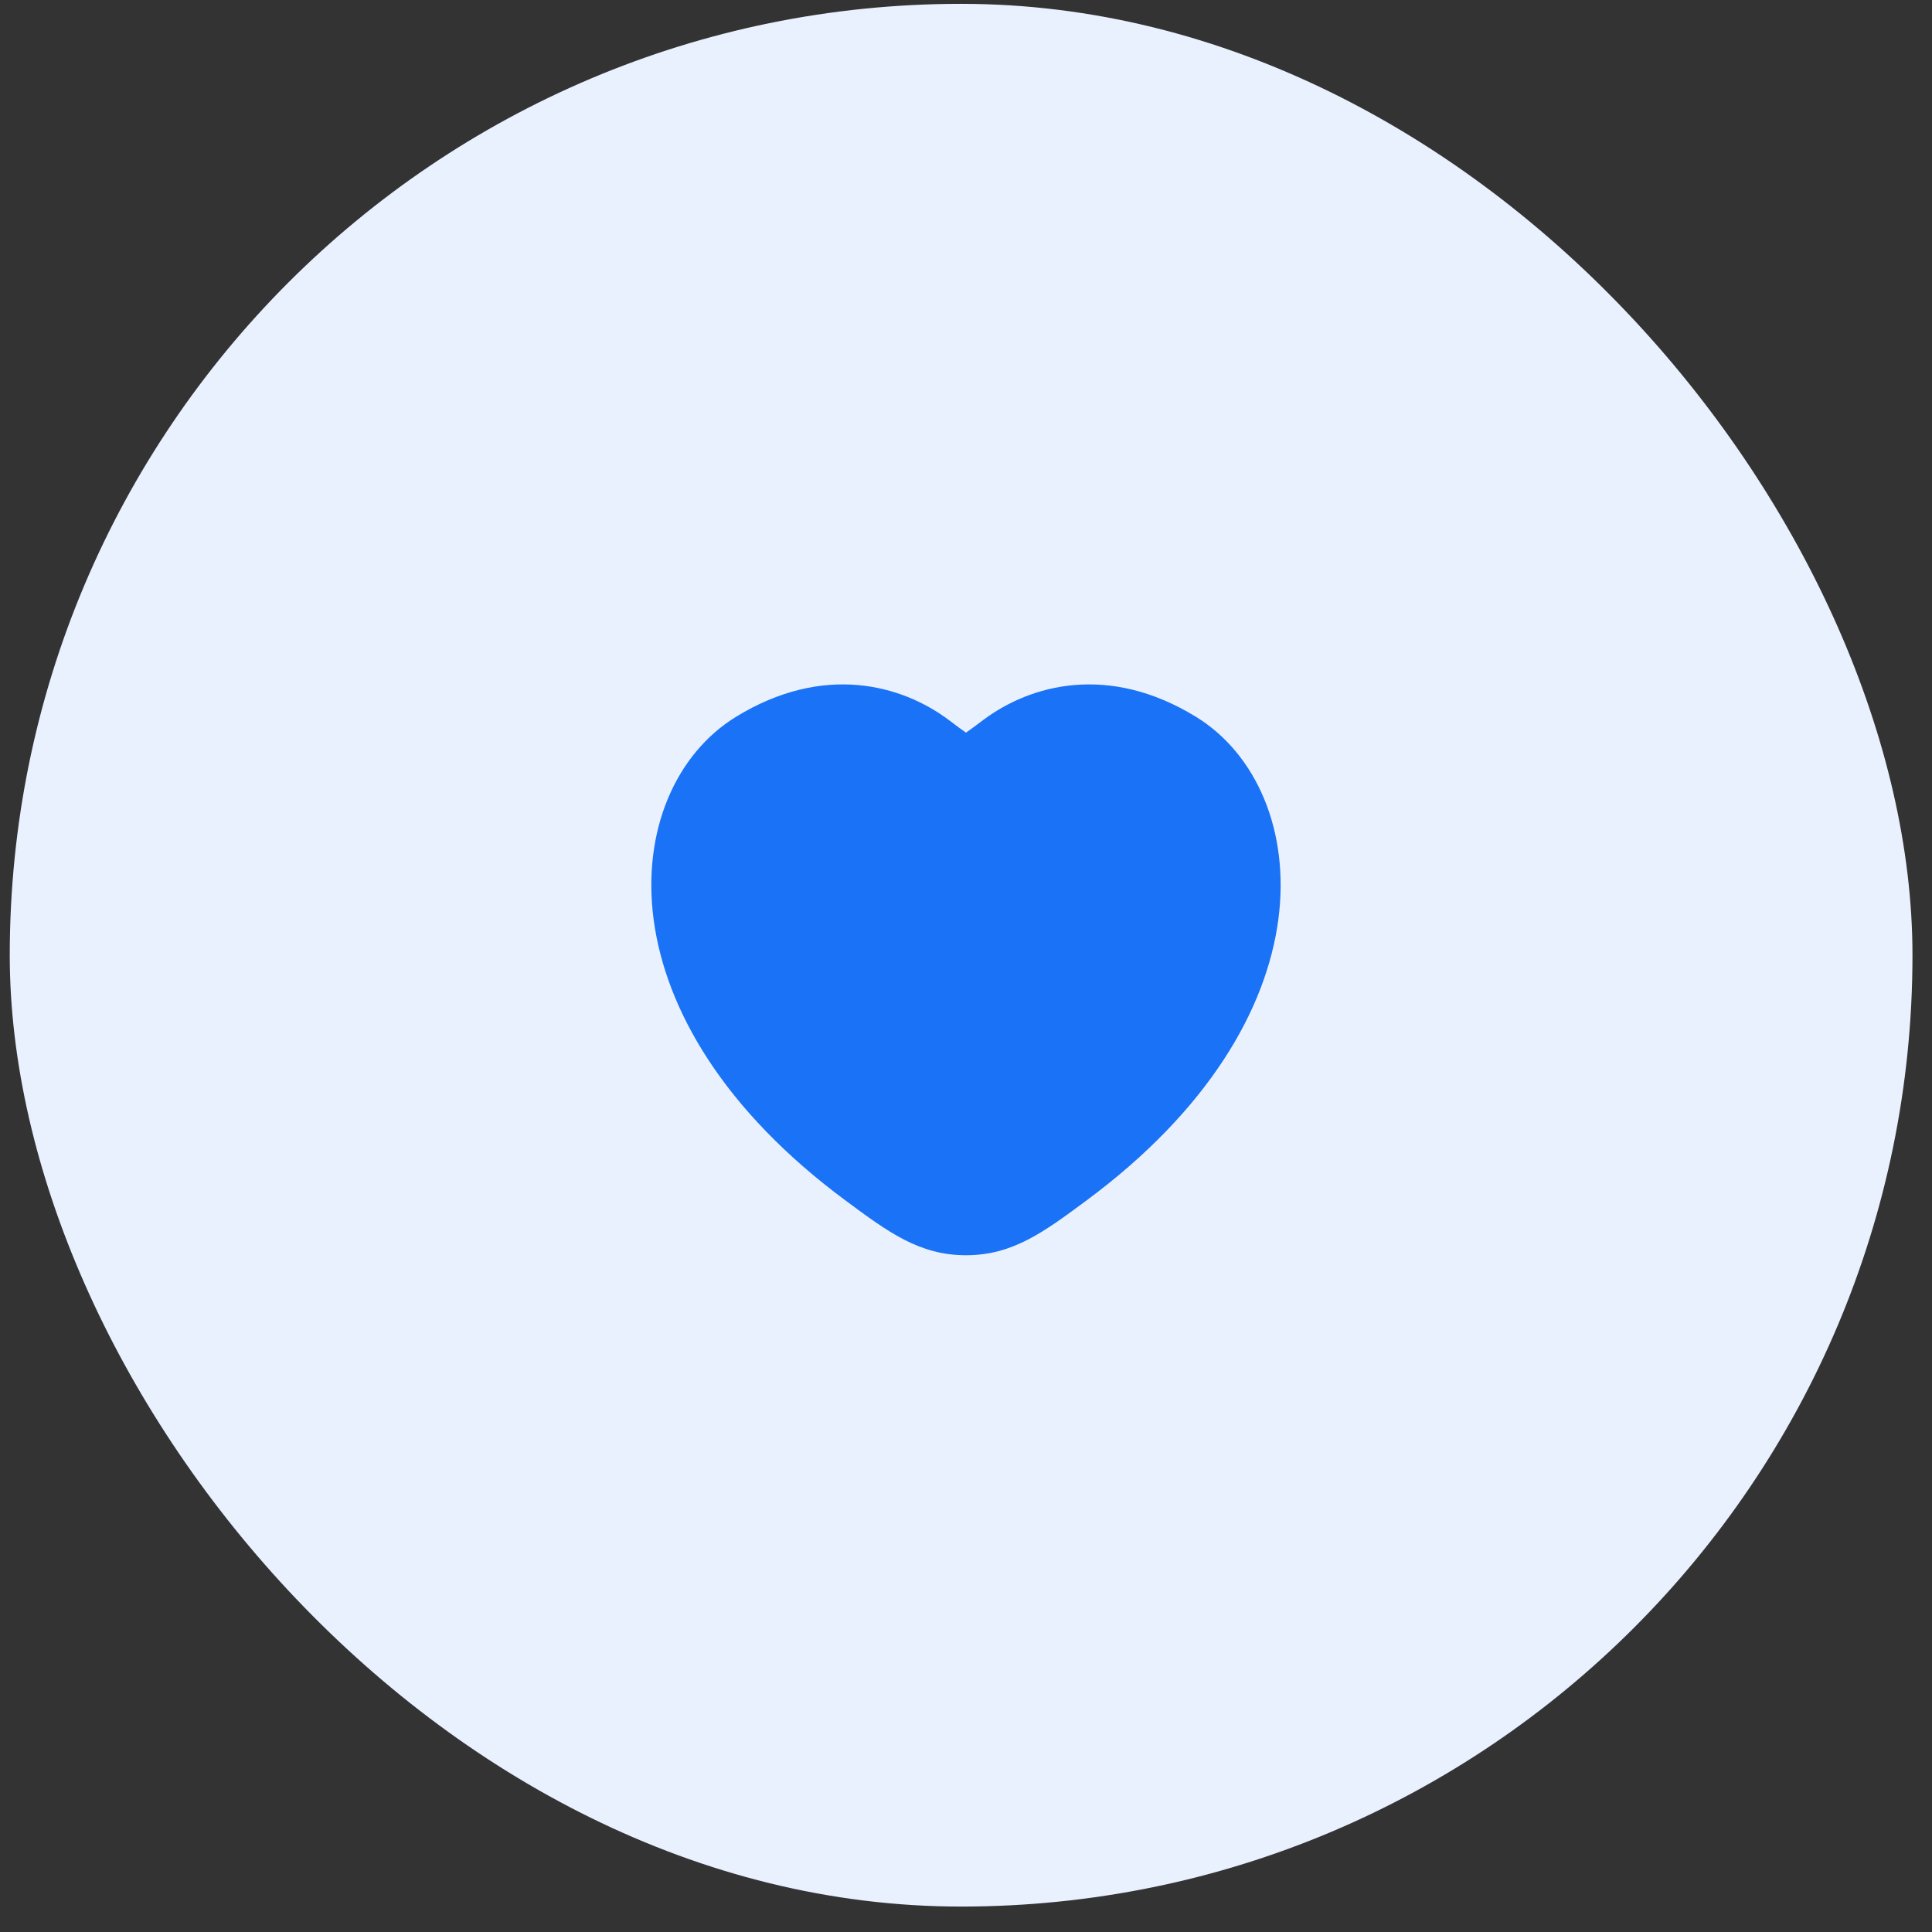 <?xml version="1.0" encoding="utf-8"?>
<svg xmlns="http://www.w3.org/2000/svg" fill="none" height="66" viewBox="0 0 66 66" width="66">
<rect x="0" y="0" width="66" height="66" fill="#333333" stroke="none"/>
<rect fill="#E9F1FF" height="65" rx="32.5" width="65" x="0.333" y="0.131"/>
<path d="M25.145 24.486C28.126 22.657 30.8 23.386 32.416 24.599C32.681 24.799 32.864 24.936 32.999 25.028C33.135 24.936 33.318 24.799 33.584 24.599C35.199 23.386 37.873 22.657 40.854 24.486C42.915 25.75 44.075 28.392 43.668 31.426C43.259 34.475 41.286 37.924 37.106 41.017C35.655 42.092 34.59 42.881 32.999 42.881C31.409 42.881 30.344 42.092 28.893 41.017C24.713 37.924 22.74 34.475 22.331 31.426C21.924 28.392 23.084 25.75 25.145 24.486Z" fill="#1A72F6"/>
</svg>
